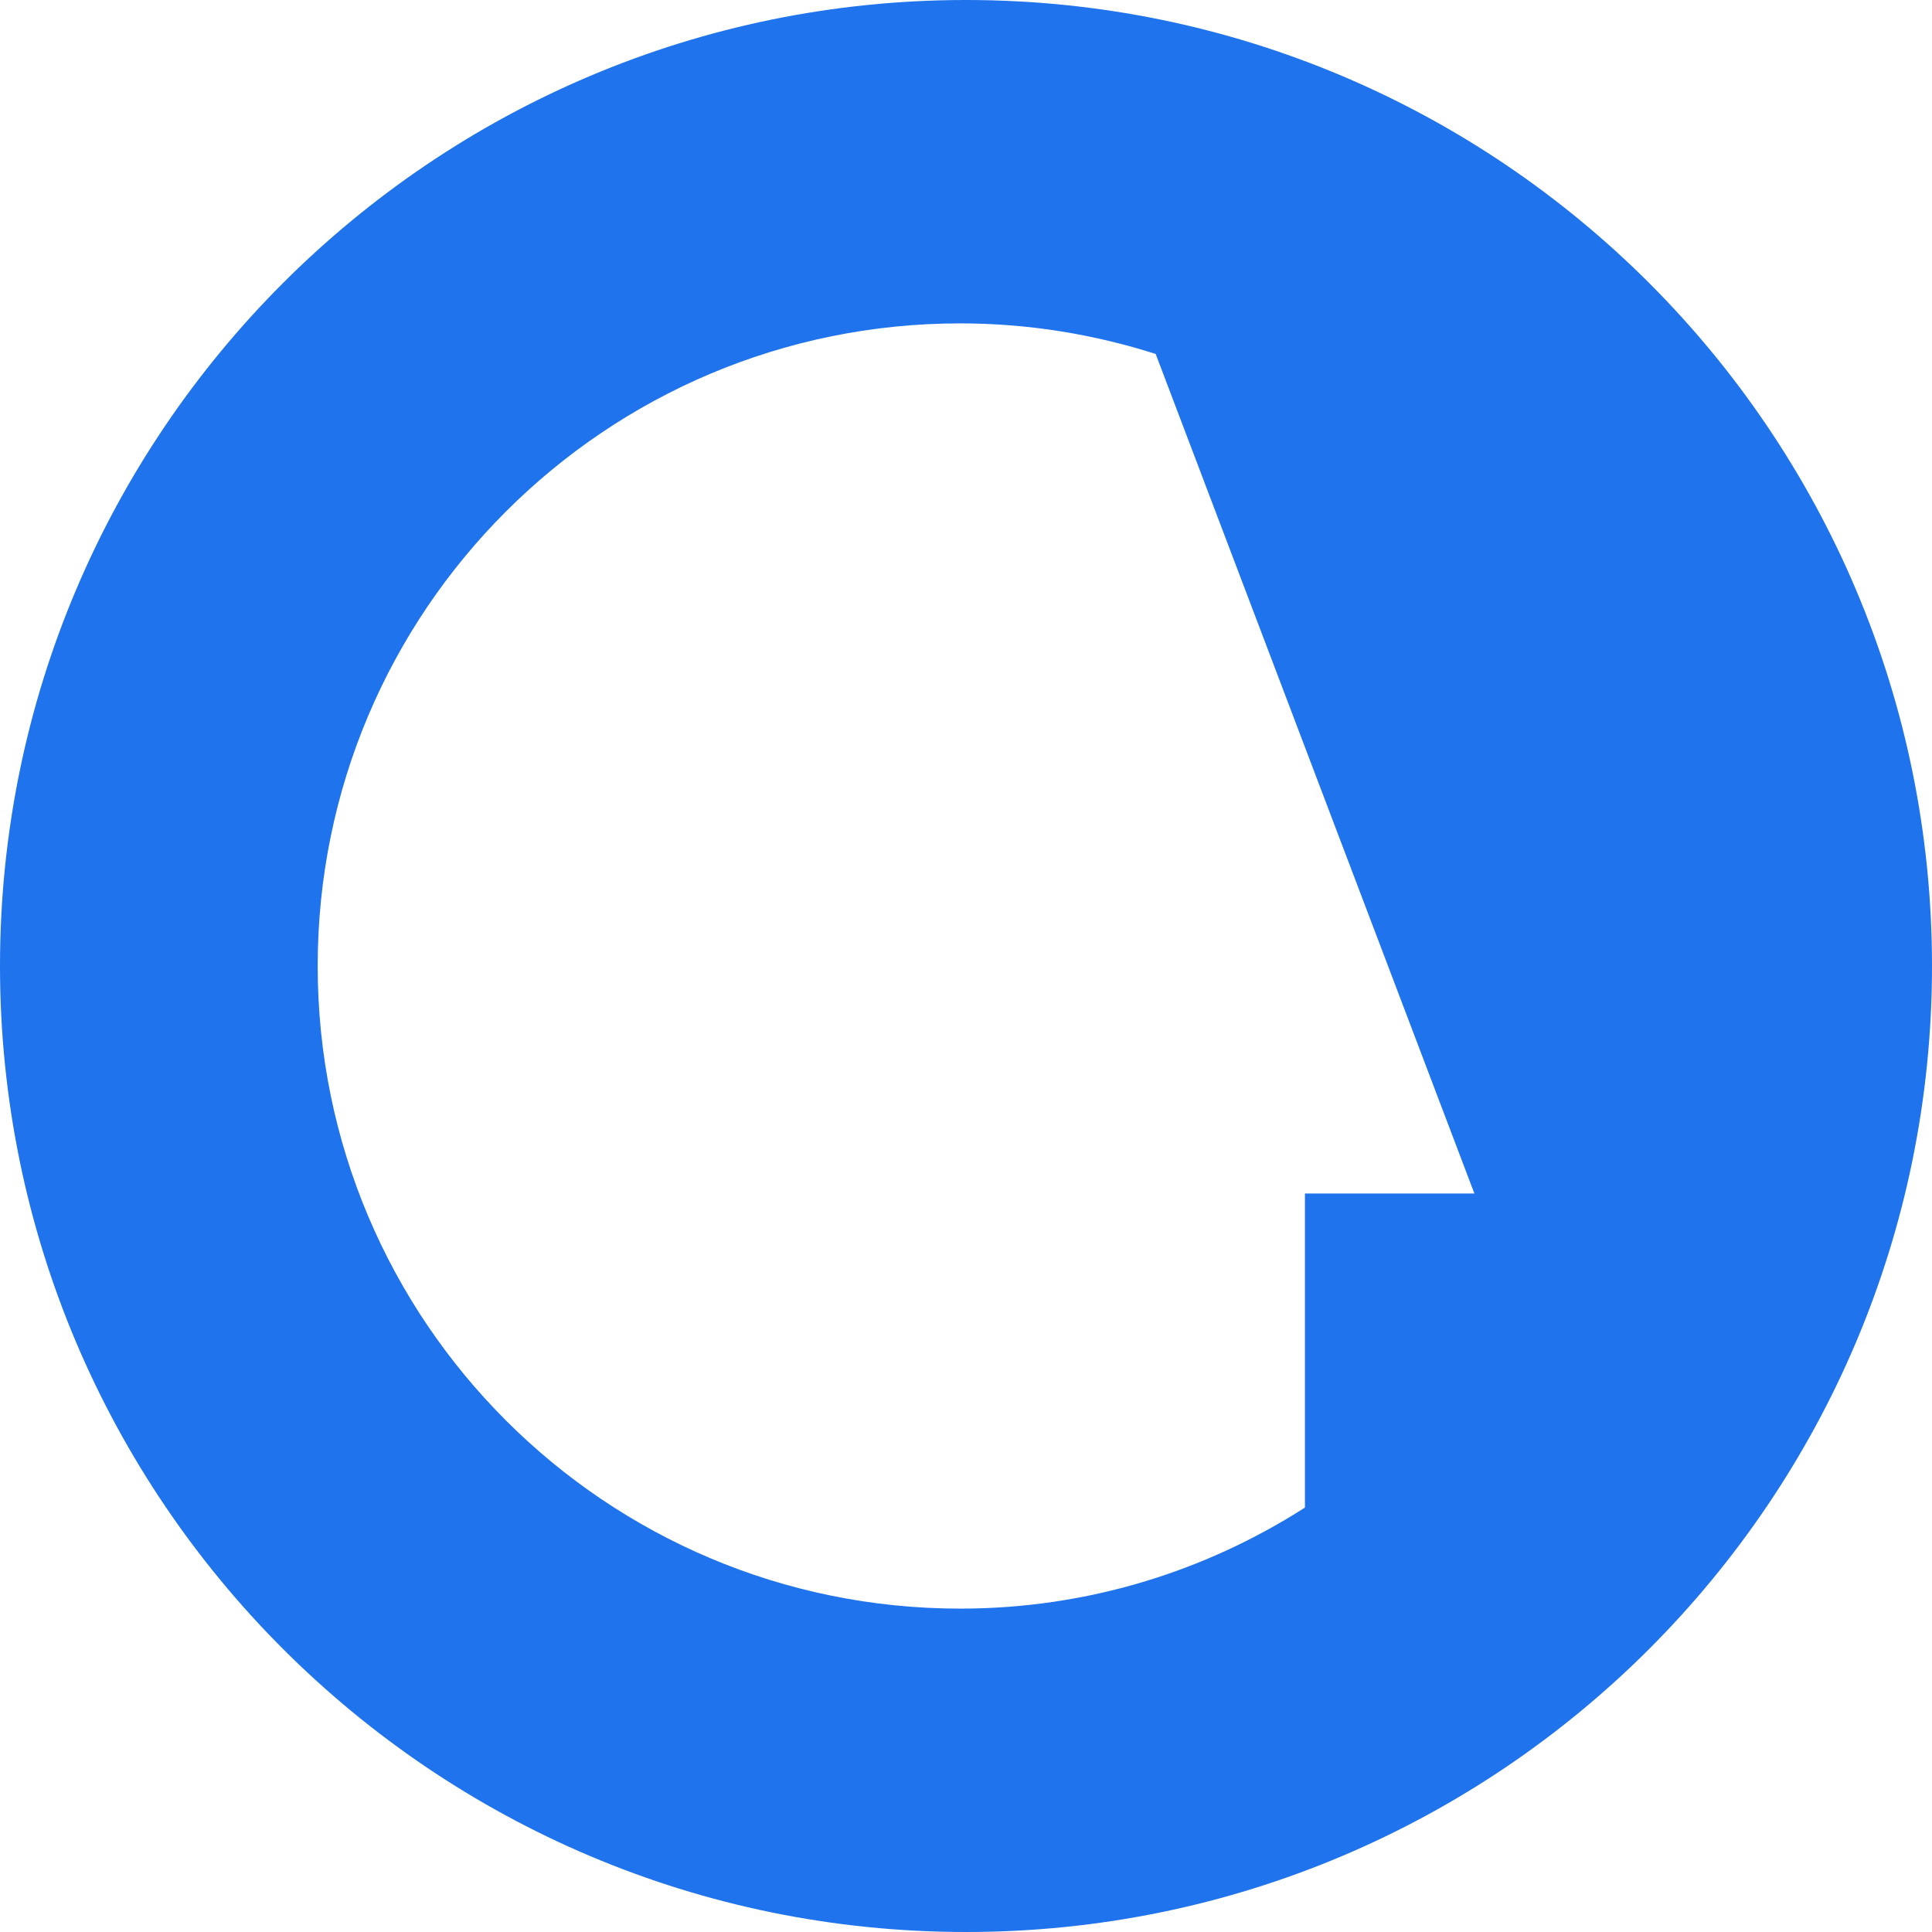 <?xml version="1.0" encoding="UTF-8"?> <svg xmlns="http://www.w3.org/2000/svg" width="192" height="192" viewBox="0 0 192 192" fill="none"> <path d="M96 0C43.004 0 0 43.004 0 96C0 148.996 43.004 192 96 192C148.996 192 192 149.047 192 96C192 42.953 148.996 0 96 0ZM129.683 118.609V149.82C119.794 156.155 108.051 159.863 95.433 159.863C60.155 159.863 31.571 131.279 31.571 96C31.571 60.721 60.155 32.137 95.433 32.137C102.18 32.137 108.721 33.219 114.85 35.176L146.524 118.609H129.683Z" fill="#1F73ED"></path> </svg> 